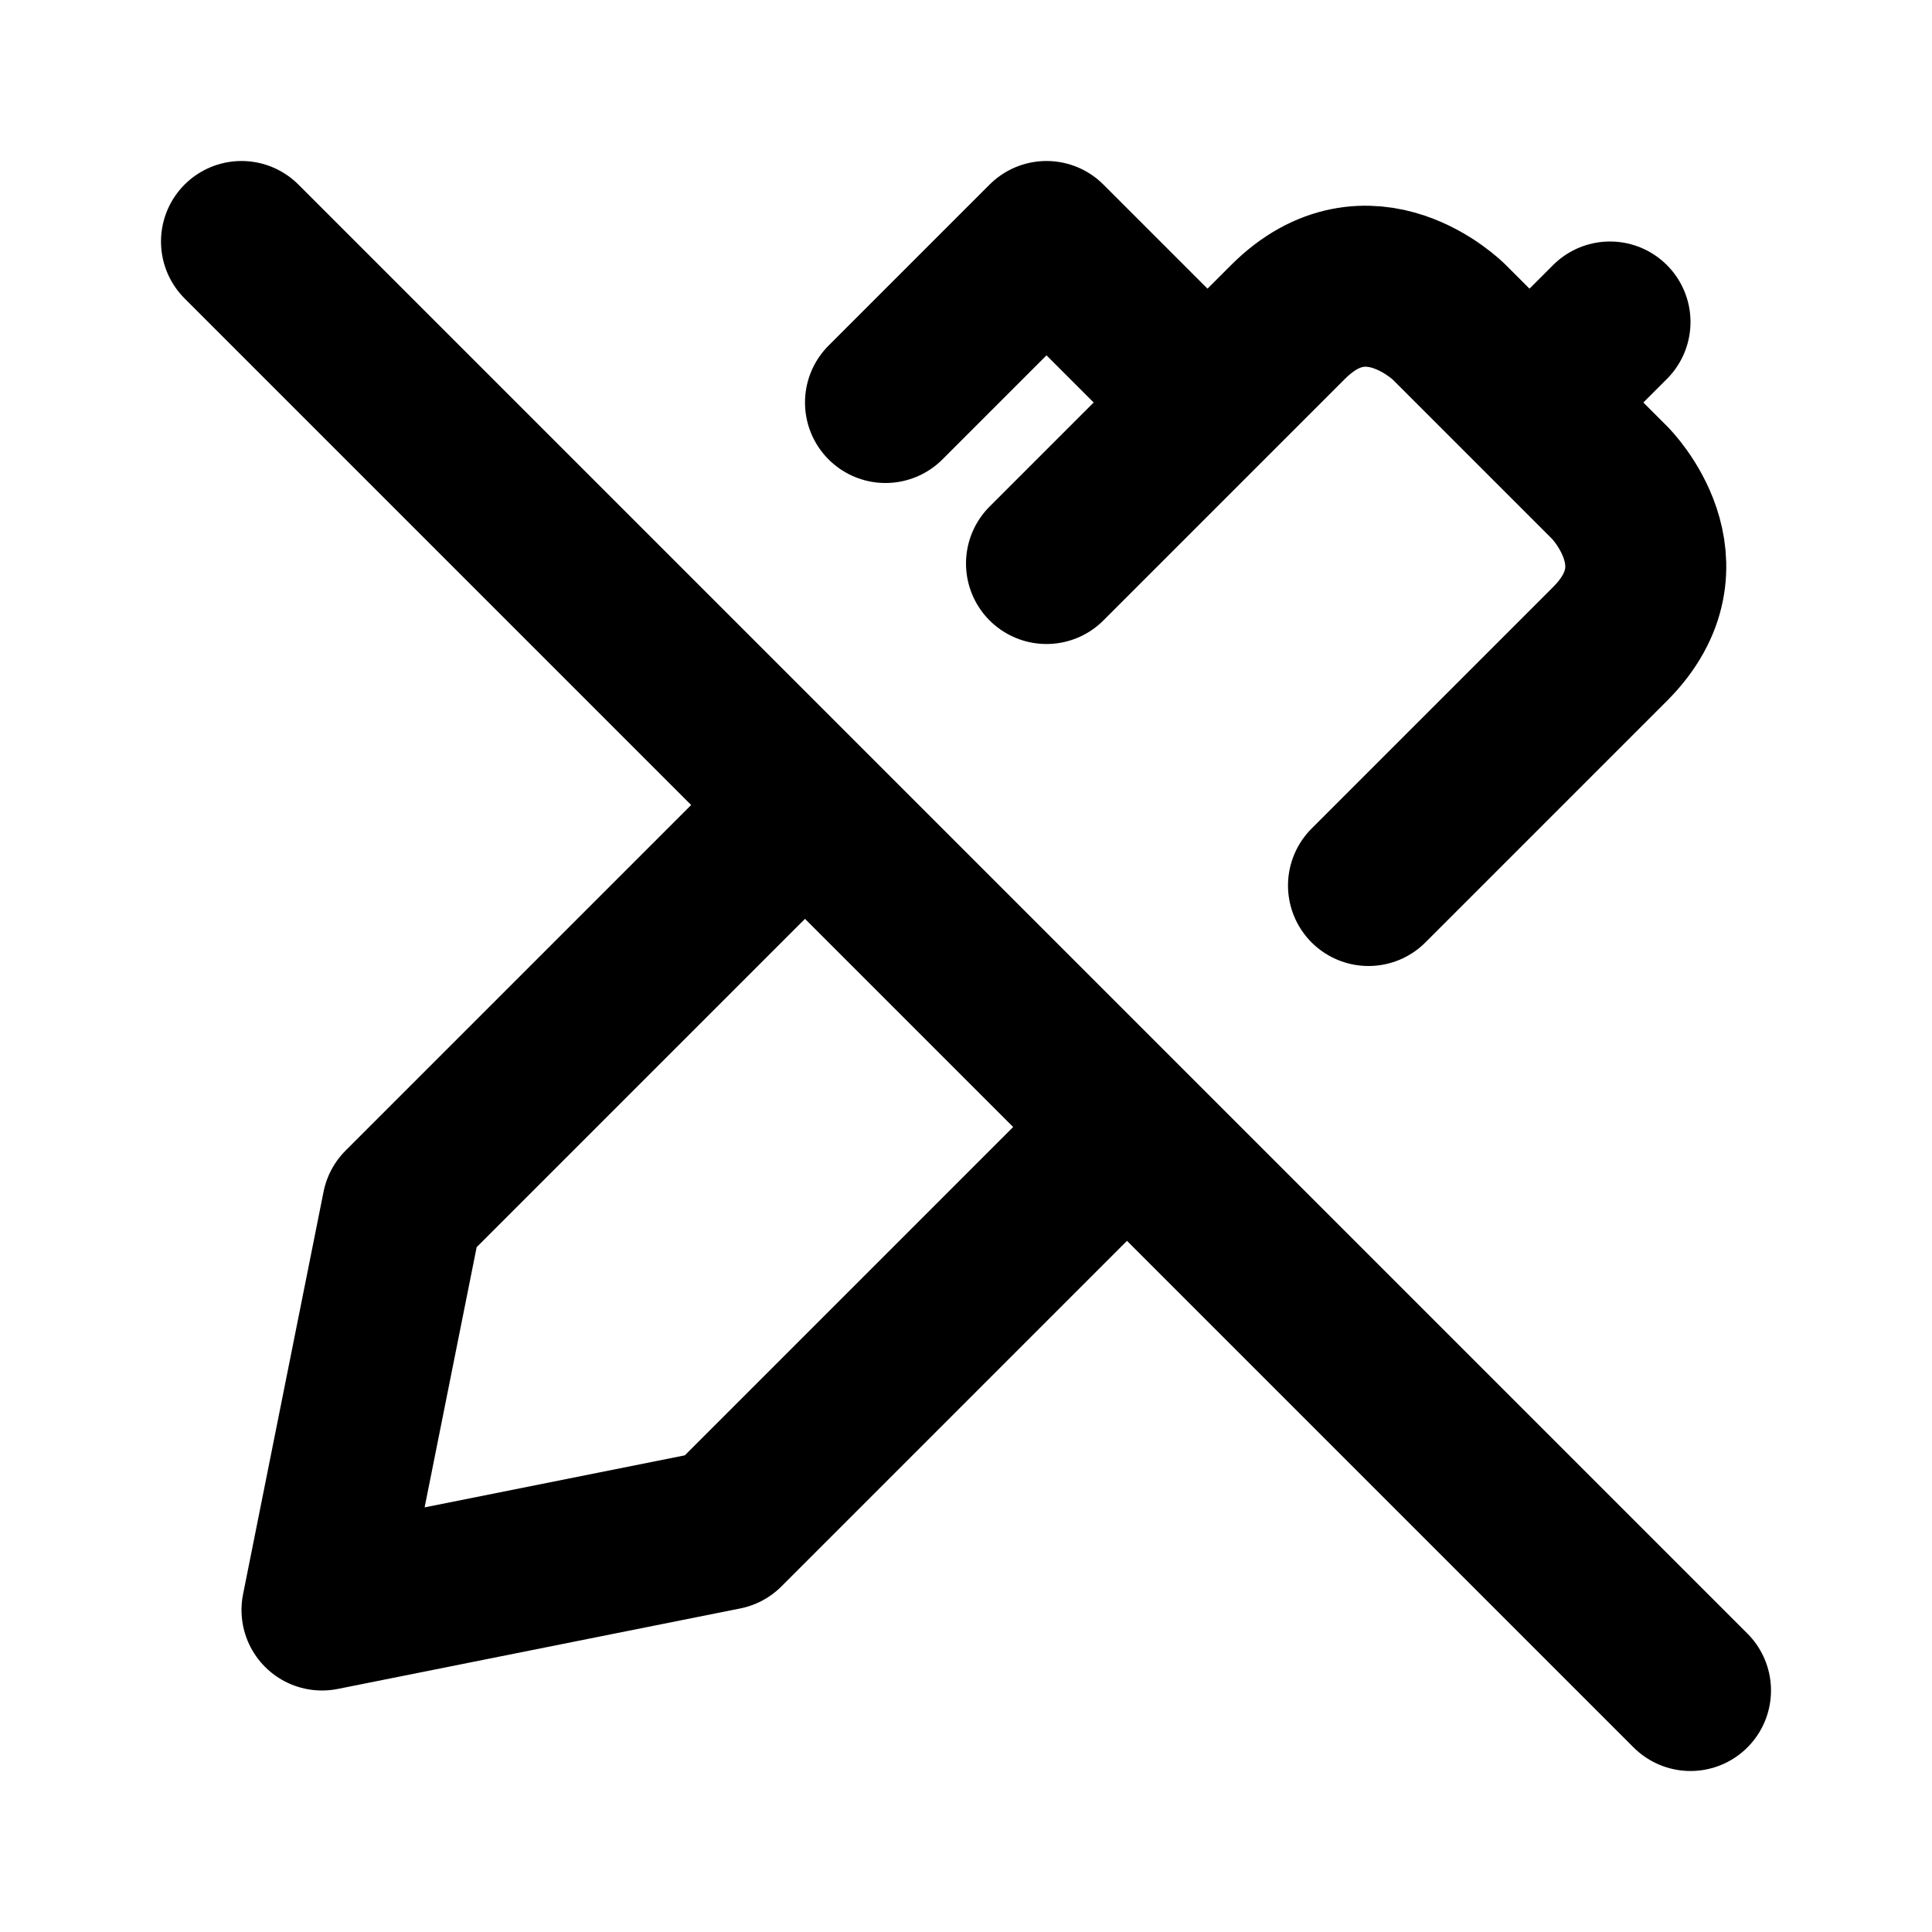 <svg xmlns="http://www.w3.org/2000/svg" viewBox="0 0 24 24" width="1em" height="1em">
<path fill="none" stroke="currentColor" stroke-linecap="round" stroke-linejoin="round" stroke-width="2" d="M3 3L21 21M17 11L20 8C21 7 20 6 20 6L18 4C18 4 17 3 16 4L13 7M9.951 10.049L5 15L4 20L9 19L13.976 14.024M15 5L13 3L11 5M19 5L20 4"/>
</svg>